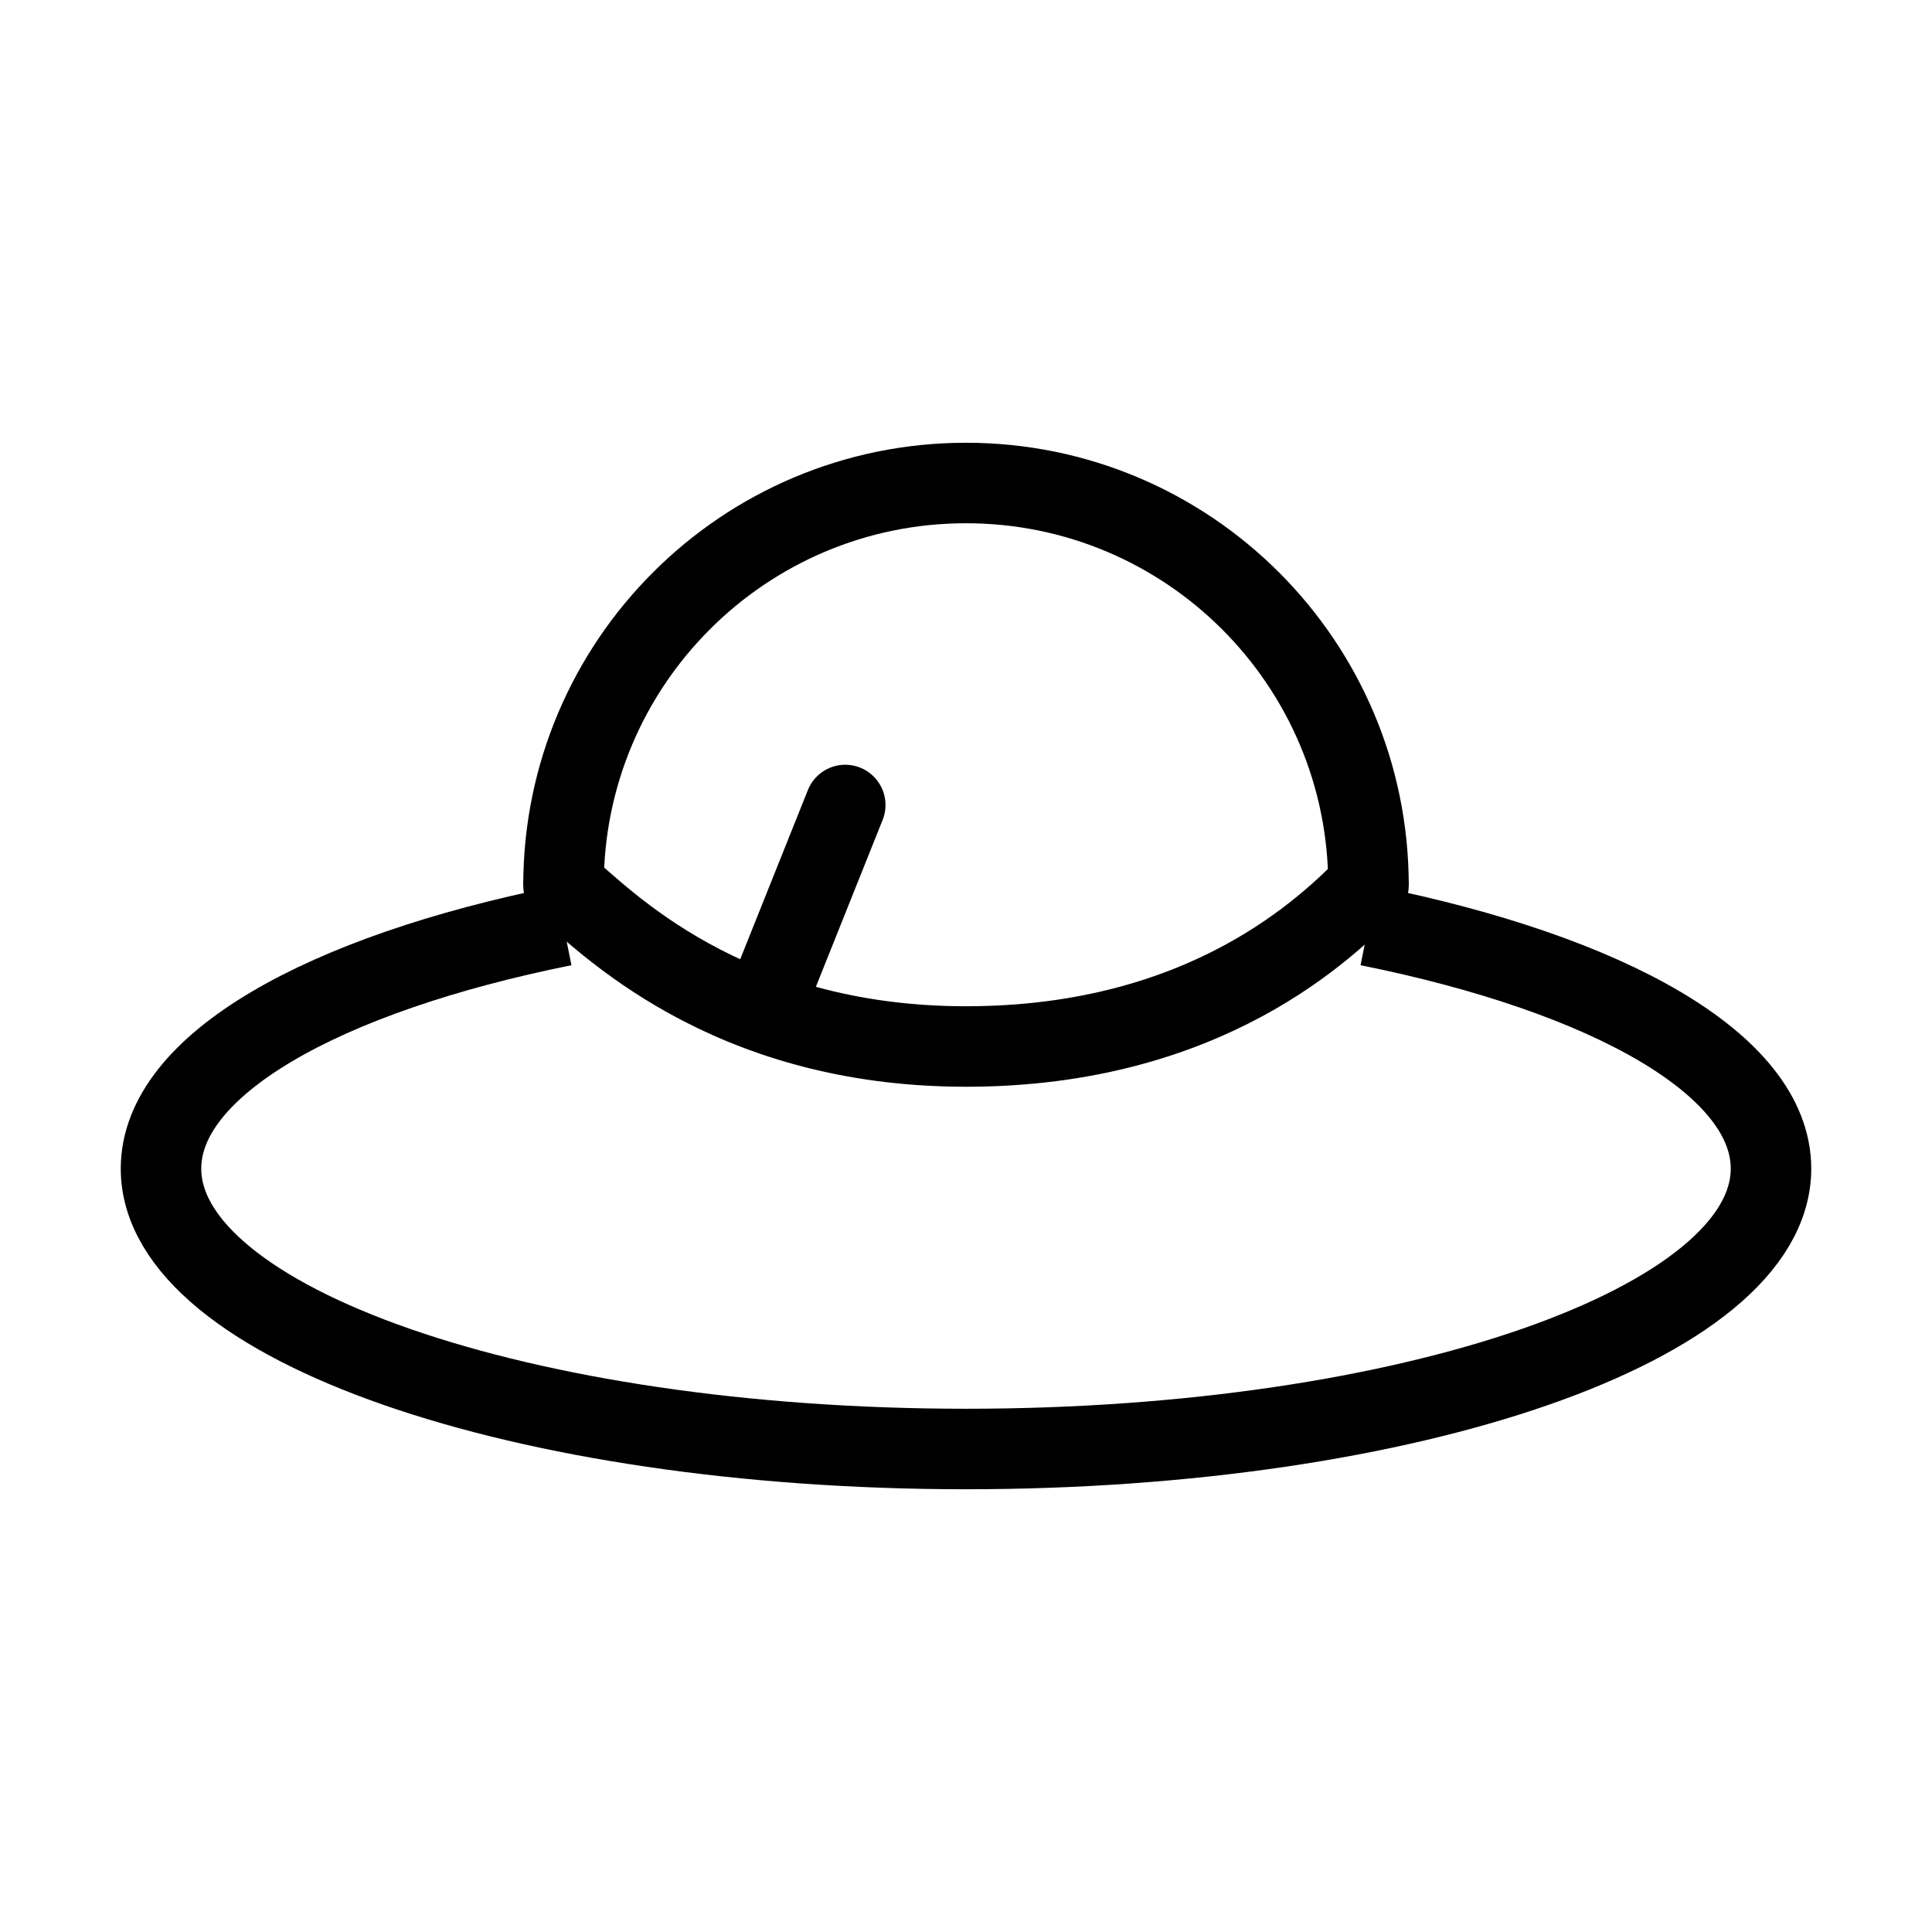 <svg width="24" height="24" viewBox="0 0 24 24" fill="none" xmlns="http://www.w3.org/2000/svg">
<path d="M17 11C17 8.239 14.761 6 12 6C9.239 6 7 8.239 7 11" stroke="black"/>
<path d="M7 11.5C4.011 12.102 2 13.228 2 14.517C2 16.441 6.477 18 12 18C17.523 18 22 16.441 22 14.517C22 13.228 19.989 12.102 17 11.5" stroke="black"/>
<path d="M7 11C7.5 11.417 9 13 12 13C15 13 16.5 11.5 17 11" stroke="black" stroke-linecap="round" stroke-linejoin="round"/>
<path d="M9.5 12.5L10.5 10" stroke="black" stroke-linecap="round" stroke-linejoin="round"/>
</svg>
